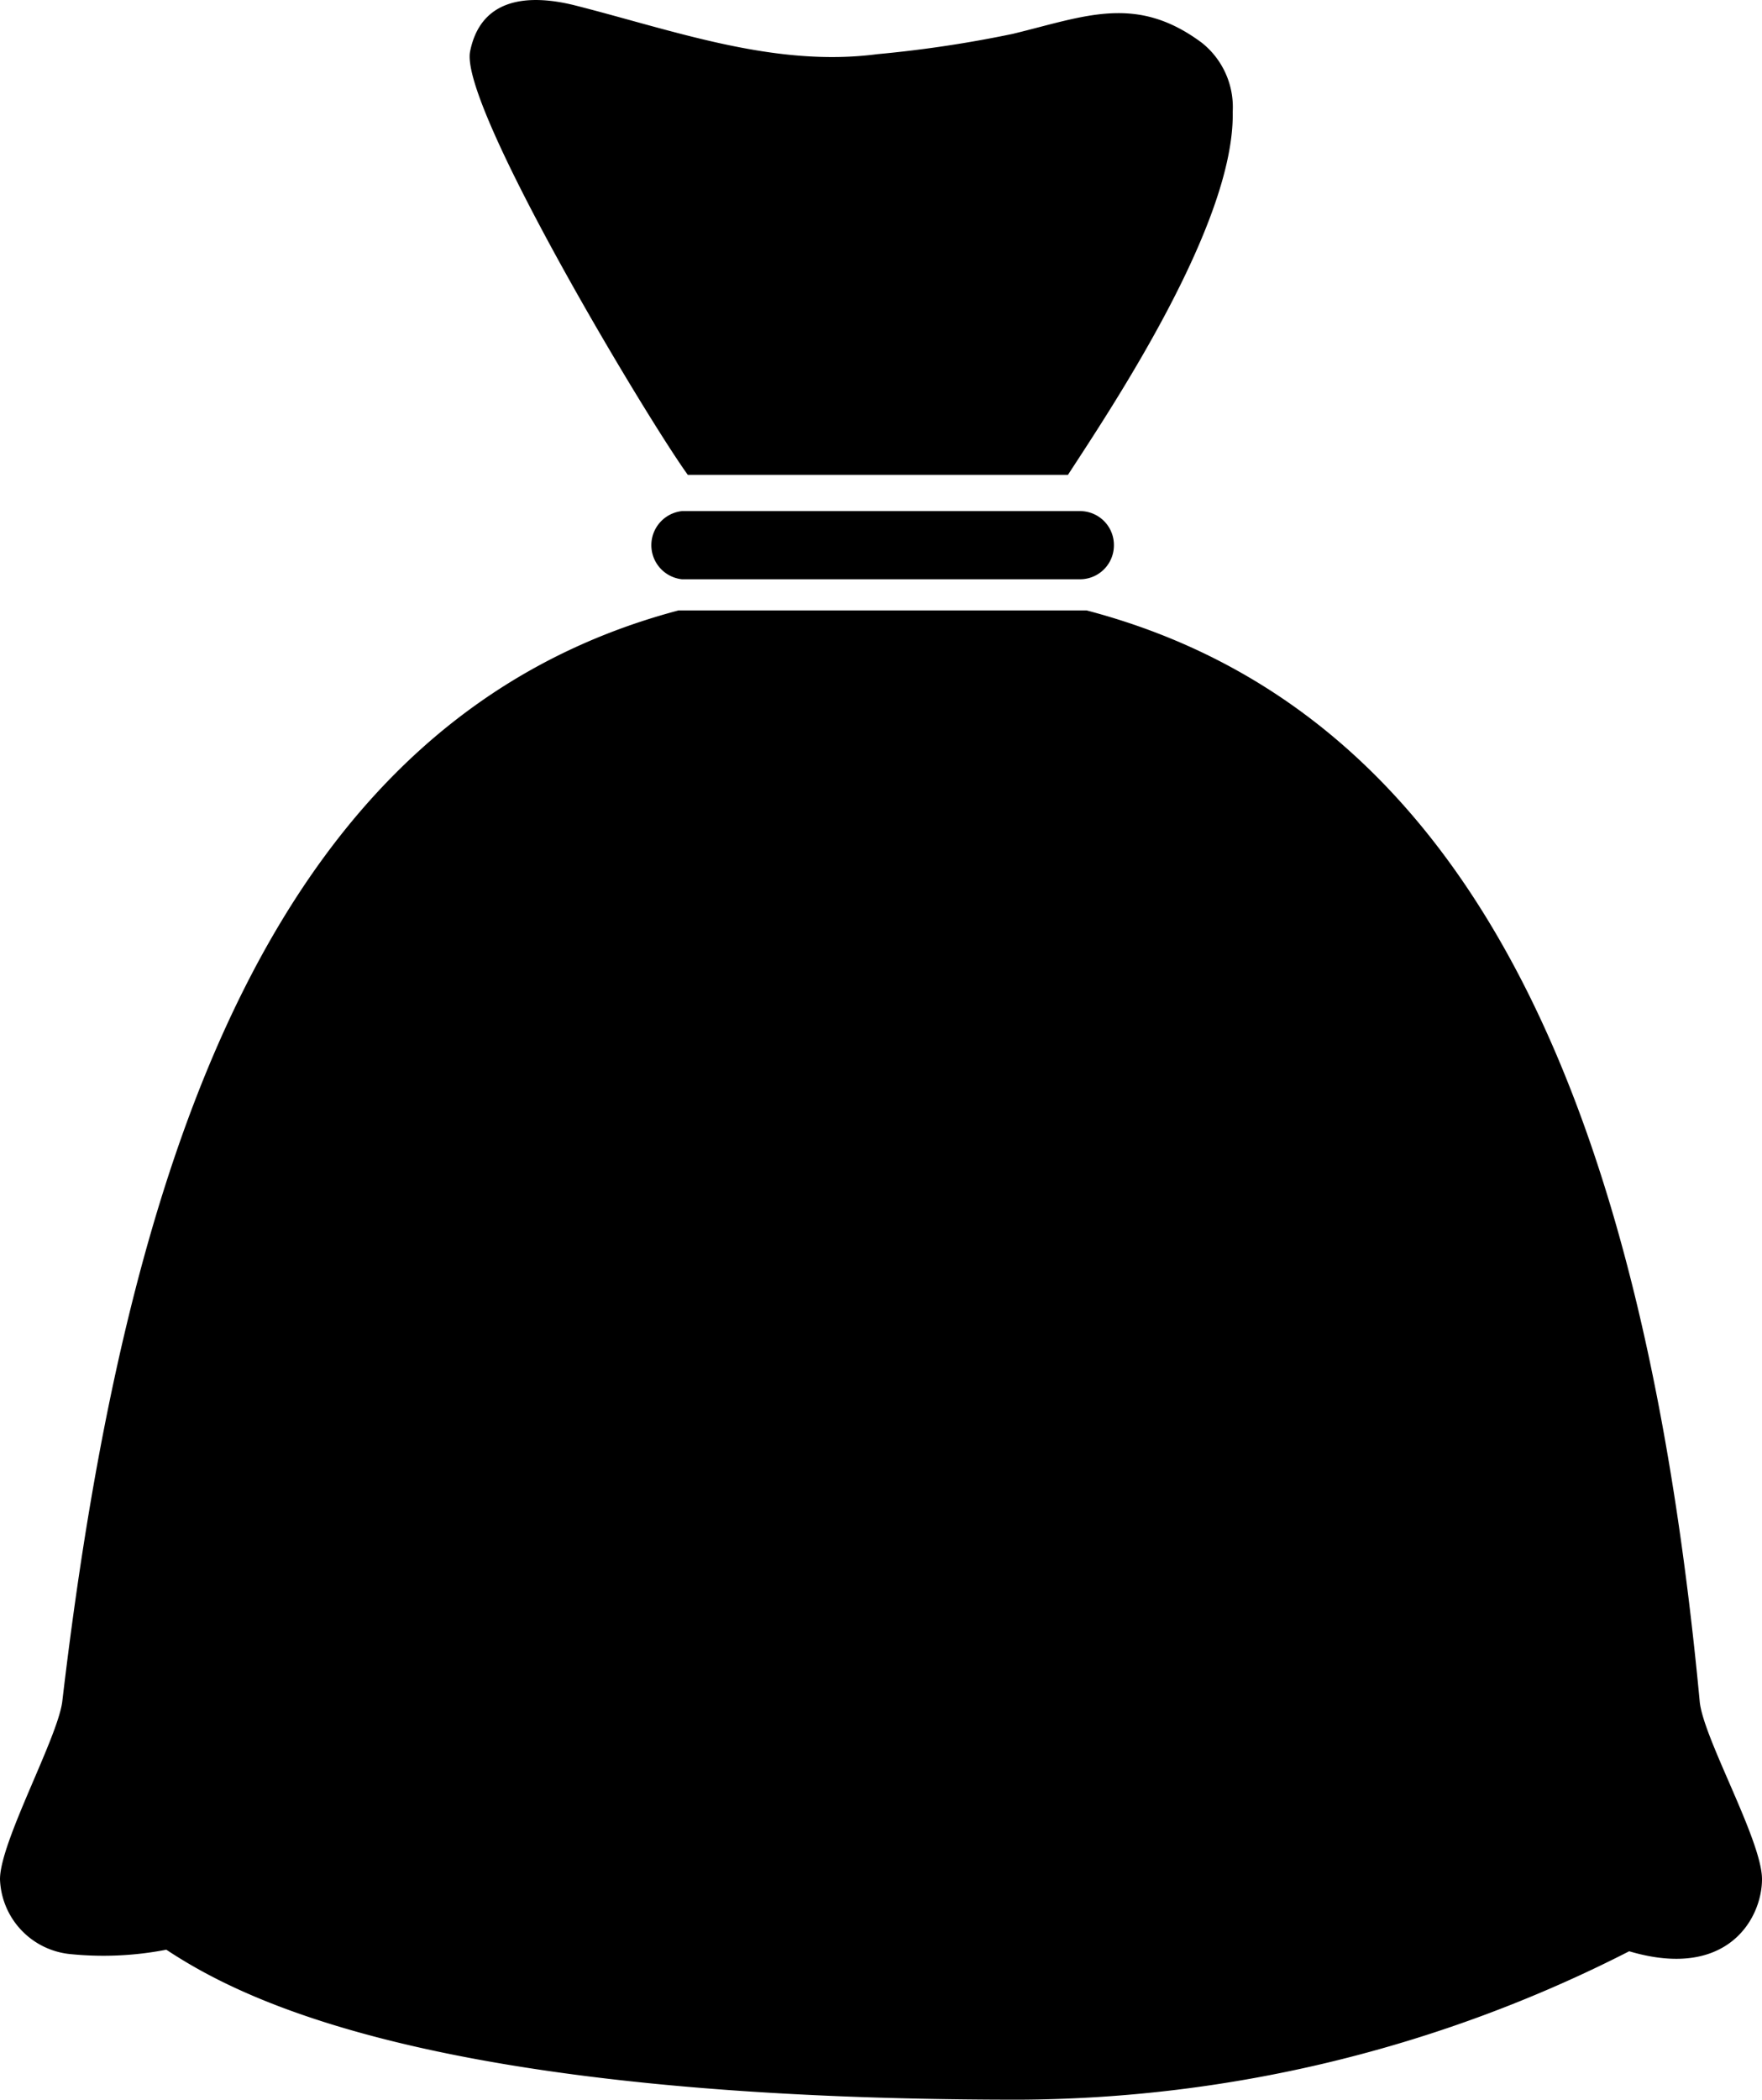 <svg id="Calque_1" data-name="Calque 1" xmlns="http://www.w3.org/2000/svg" viewBox="0 0 45.24 53.9"><title>punaise-icon-6</title><path d="M28.6,14a.87.87,0,0,1-.87.87H17.51a.88.88,0,0,1,0-1.75H27.73a.87.87,0,0,1,.87.88"/><path d="M43.64,43.67c-1.38-14.62-5.53-25.32-15.74-28H17.42C7.09,18.41,3.26,29.55,1.6,43.67,1.49,44.6,0,47.28,0,48.24a2,2,0,0,0,1.78,1.92,8.47,8.47,0,0,0,2.49-.11C6.14,51.28,11,53.9,26.16,53.9a34.74,34.74,0,0,0,15.67-3.81c2.53.75,3.41-.85,3.41-1.85s-1.52-3.64-1.6-4.57"/><path d="M31.65,2.87a2.11,2.11,0,0,0-.79-1.77C29.17-.16,27.86.42,26,.87a30.88,30.88,0,0,1-3.47.52C19.87,1.74,17.3.78,14.73.13c-1.15-.28-2.38-.2-2.66,1.19s4.54,9.42,5.59,10.87h9.76c1.07-1.65,4.29-6.43,4.23-9.32"/></svg>